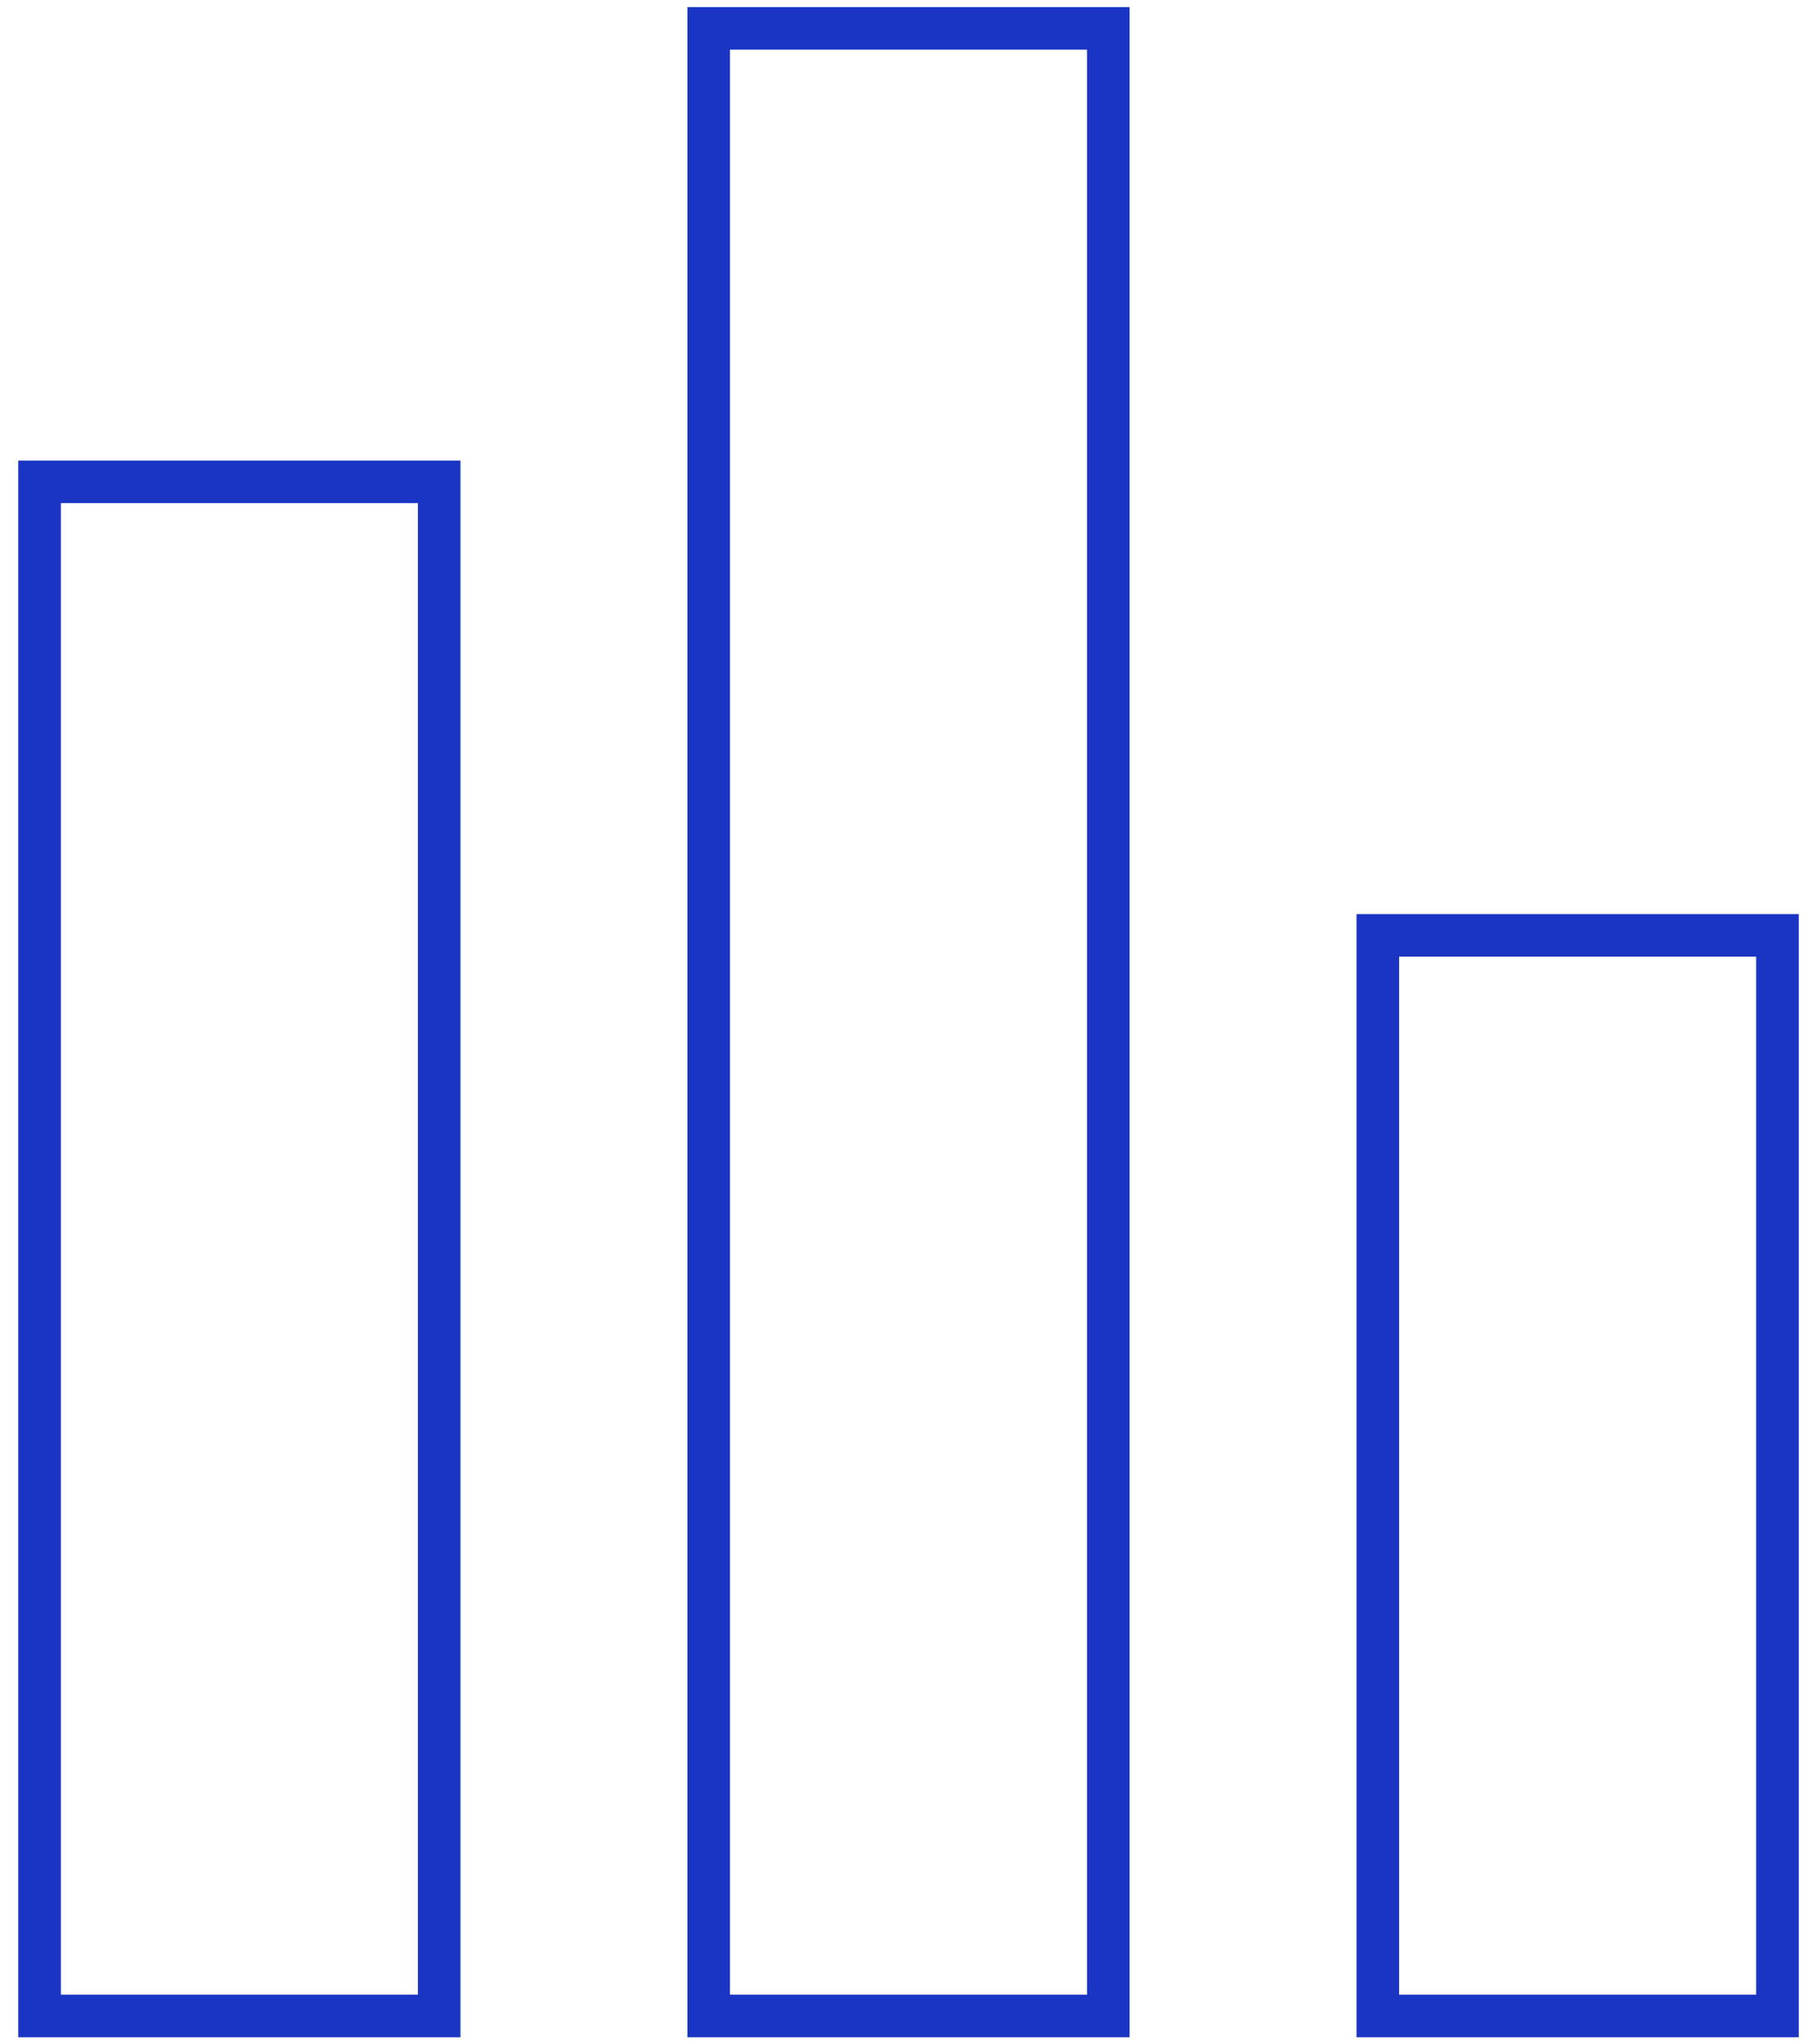 <svg width="64" height="72" viewBox="0 0 64 72" fill="none" xmlns="http://www.w3.org/2000/svg">
<path d="M15.469 16.971H1.394V71H15.469V16.971Z" stroke="#1A35C4" stroke-width="1.5" stroke-miterlimit="10" stroke-linecap="round"/>
<path d="M39.038 1H24.962V71H39.038V1Z" stroke="#1A35C4" stroke-width="1.5" stroke-miterlimit="10" stroke-linecap="round"/>
<path d="M62.607 32.942H48.531V71H62.607V32.942Z" stroke="#1A35C4" stroke-width="1.5" stroke-miterlimit="10" stroke-linecap="round"/>
</svg>
